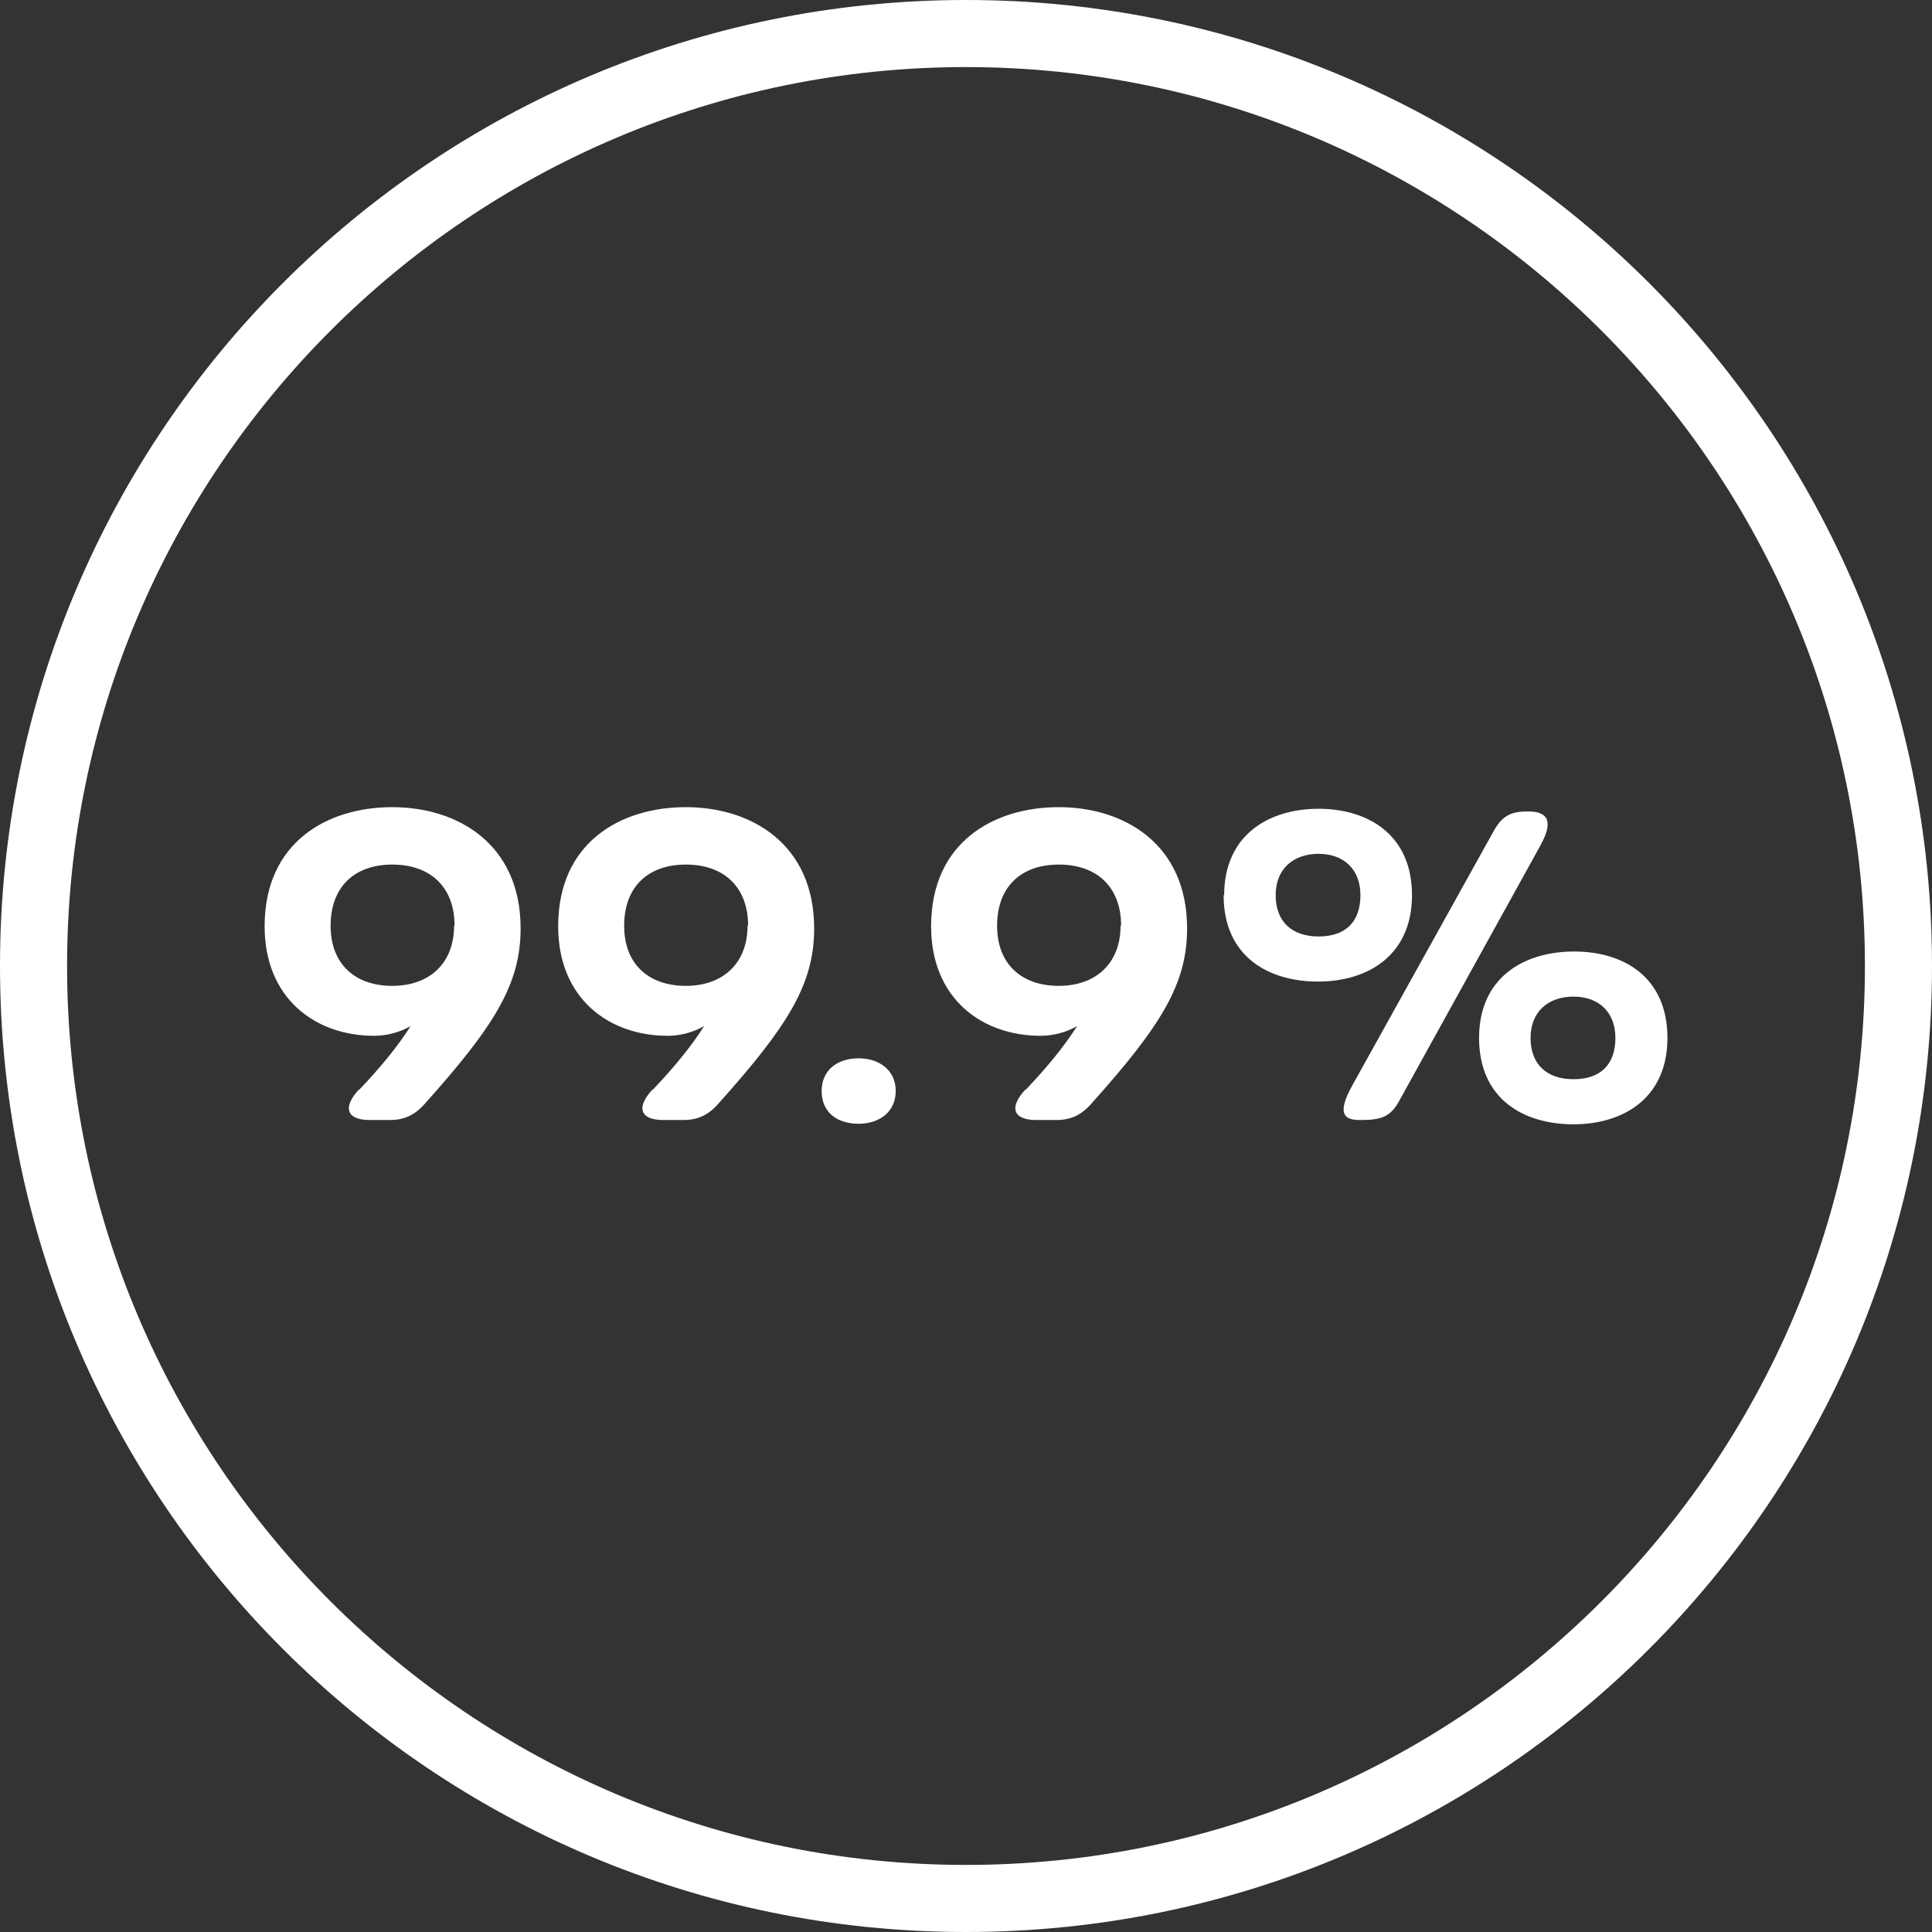 <svg width="32" height="32" viewBox="0 0 32 32" fill="none" xmlns="http://www.w3.org/2000/svg">
<rect x="0" y="0" width="32" height="32" fill="#333333" stroke="none"/>
<g clip-path="url(#clip0_3628_7583)">
<path d="M5.947 18.053C6.294 17.689 6.587 17.333 6.801 16.996C6.614 17.102 6.401 17.156 6.196 17.156C5.227 17.156 4.383 16.542 4.383 15.342C4.383 13.947 5.423 13.369 6.498 13.369C7.574 13.369 8.623 13.973 8.623 15.378C8.623 16.302 8.187 16.996 7.041 18.276C6.872 18.471 6.694 18.551 6.454 18.551H6.125C5.734 18.551 5.672 18.338 5.947 18.044V18.053ZM7.529 15.333C7.529 14.693 7.129 14.32 6.498 14.32C5.867 14.32 5.476 14.693 5.476 15.333C5.476 15.973 5.885 16.329 6.498 16.329C7.112 16.329 7.521 15.956 7.521 15.333H7.529Z" fill="white"/>
<path d="M10.809 18.053C11.156 17.689 11.449 17.333 11.662 16.996C11.476 17.102 11.262 17.156 11.058 17.156C10.089 17.156 9.245 16.542 9.245 15.342C9.245 13.947 10.285 13.369 11.36 13.369C12.436 13.369 13.485 13.973 13.485 15.378C13.485 16.302 13.049 16.996 11.902 18.276C11.733 18.471 11.556 18.551 11.316 18.551H10.987C10.596 18.551 10.534 18.338 10.809 18.044V18.053ZM12.391 15.333C12.391 14.693 11.991 14.32 11.36 14.32C10.729 14.32 10.338 14.693 10.338 15.333C10.338 15.973 10.747 16.329 11.36 16.329C11.973 16.329 12.382 15.956 12.382 15.333H12.391Z" fill="white"/>
<path d="M13.609 18.071C13.609 17.725 13.867 17.529 14.223 17.529C14.552 17.529 14.836 17.716 14.836 18.071C14.836 18.427 14.552 18.613 14.223 18.613C13.867 18.613 13.609 18.427 13.609 18.071Z" fill="white"/>
<path d="M16.986 18.053C17.333 17.689 17.626 17.333 17.84 16.996C17.653 17.102 17.44 17.156 17.235 17.156C16.266 17.156 15.422 16.542 15.422 15.342C15.422 13.947 16.462 13.369 17.537 13.369C18.613 13.369 19.662 13.973 19.662 15.378C19.662 16.302 19.226 16.996 18.08 18.276C17.911 18.471 17.733 18.551 17.493 18.551H17.164C16.773 18.551 16.711 18.338 16.986 18.044V18.053ZM18.569 15.333C18.569 14.693 18.169 14.32 17.537 14.32C16.906 14.32 16.515 14.693 16.515 15.333C16.515 15.973 16.924 16.329 17.537 16.329C18.151 16.329 18.56 15.956 18.56 15.333H18.569Z" fill="white"/>
<path d="M20.276 14.827C20.276 13.831 21.013 13.396 21.84 13.396C22.667 13.396 23.387 13.831 23.387 14.827C23.387 15.822 22.658 16.258 21.831 16.258C21.004 16.258 20.267 15.84 20.267 14.827H20.276ZM22.533 14.827C22.533 14.4 22.258 14.142 21.84 14.142C21.422 14.142 21.129 14.391 21.129 14.827C21.129 15.262 21.395 15.511 21.84 15.511C22.284 15.511 22.533 15.271 22.533 14.827ZM22.391 17.991L24.738 13.769C24.889 13.493 25.049 13.44 25.307 13.44C25.582 13.44 25.769 13.547 25.511 14.009L23.182 18.222C23.031 18.507 22.871 18.551 22.524 18.551C22.276 18.551 22.133 18.462 22.391 17.991ZM24.498 17.191C24.498 16.195 25.235 15.76 26.071 15.76C26.907 15.76 27.618 16.195 27.618 17.191C27.618 18.187 26.889 18.622 26.062 18.622C25.235 18.622 24.498 18.204 24.498 17.191ZM26.756 17.191C26.756 16.764 26.48 16.507 26.062 16.507C25.644 16.507 25.351 16.756 25.351 17.191C25.351 17.627 25.618 17.875 26.062 17.875C26.507 17.875 26.756 17.636 26.756 17.191Z" fill="white"/>
<path d="M16 1.111C24.213 1.111 30.889 7.787 30.889 16C30.889 24.213 24.213 30.889 16 30.889C7.787 30.889 1.111 24.213 1.111 16C1.111 7.787 7.787 1.111 16 1.111ZM16 0C7.164 0 0 7.164 0 16C0 24.836 7.164 32 16 32C24.836 32 32 24.836 32 16C32 7.164 24.836 0 16 0Z" fill="white"/>
</g>
<defs>
<clipPath id="clip0_3628_7583">
<rect width="32" height="32" fill="white"/>
</clipPath>
</defs>
</svg>

